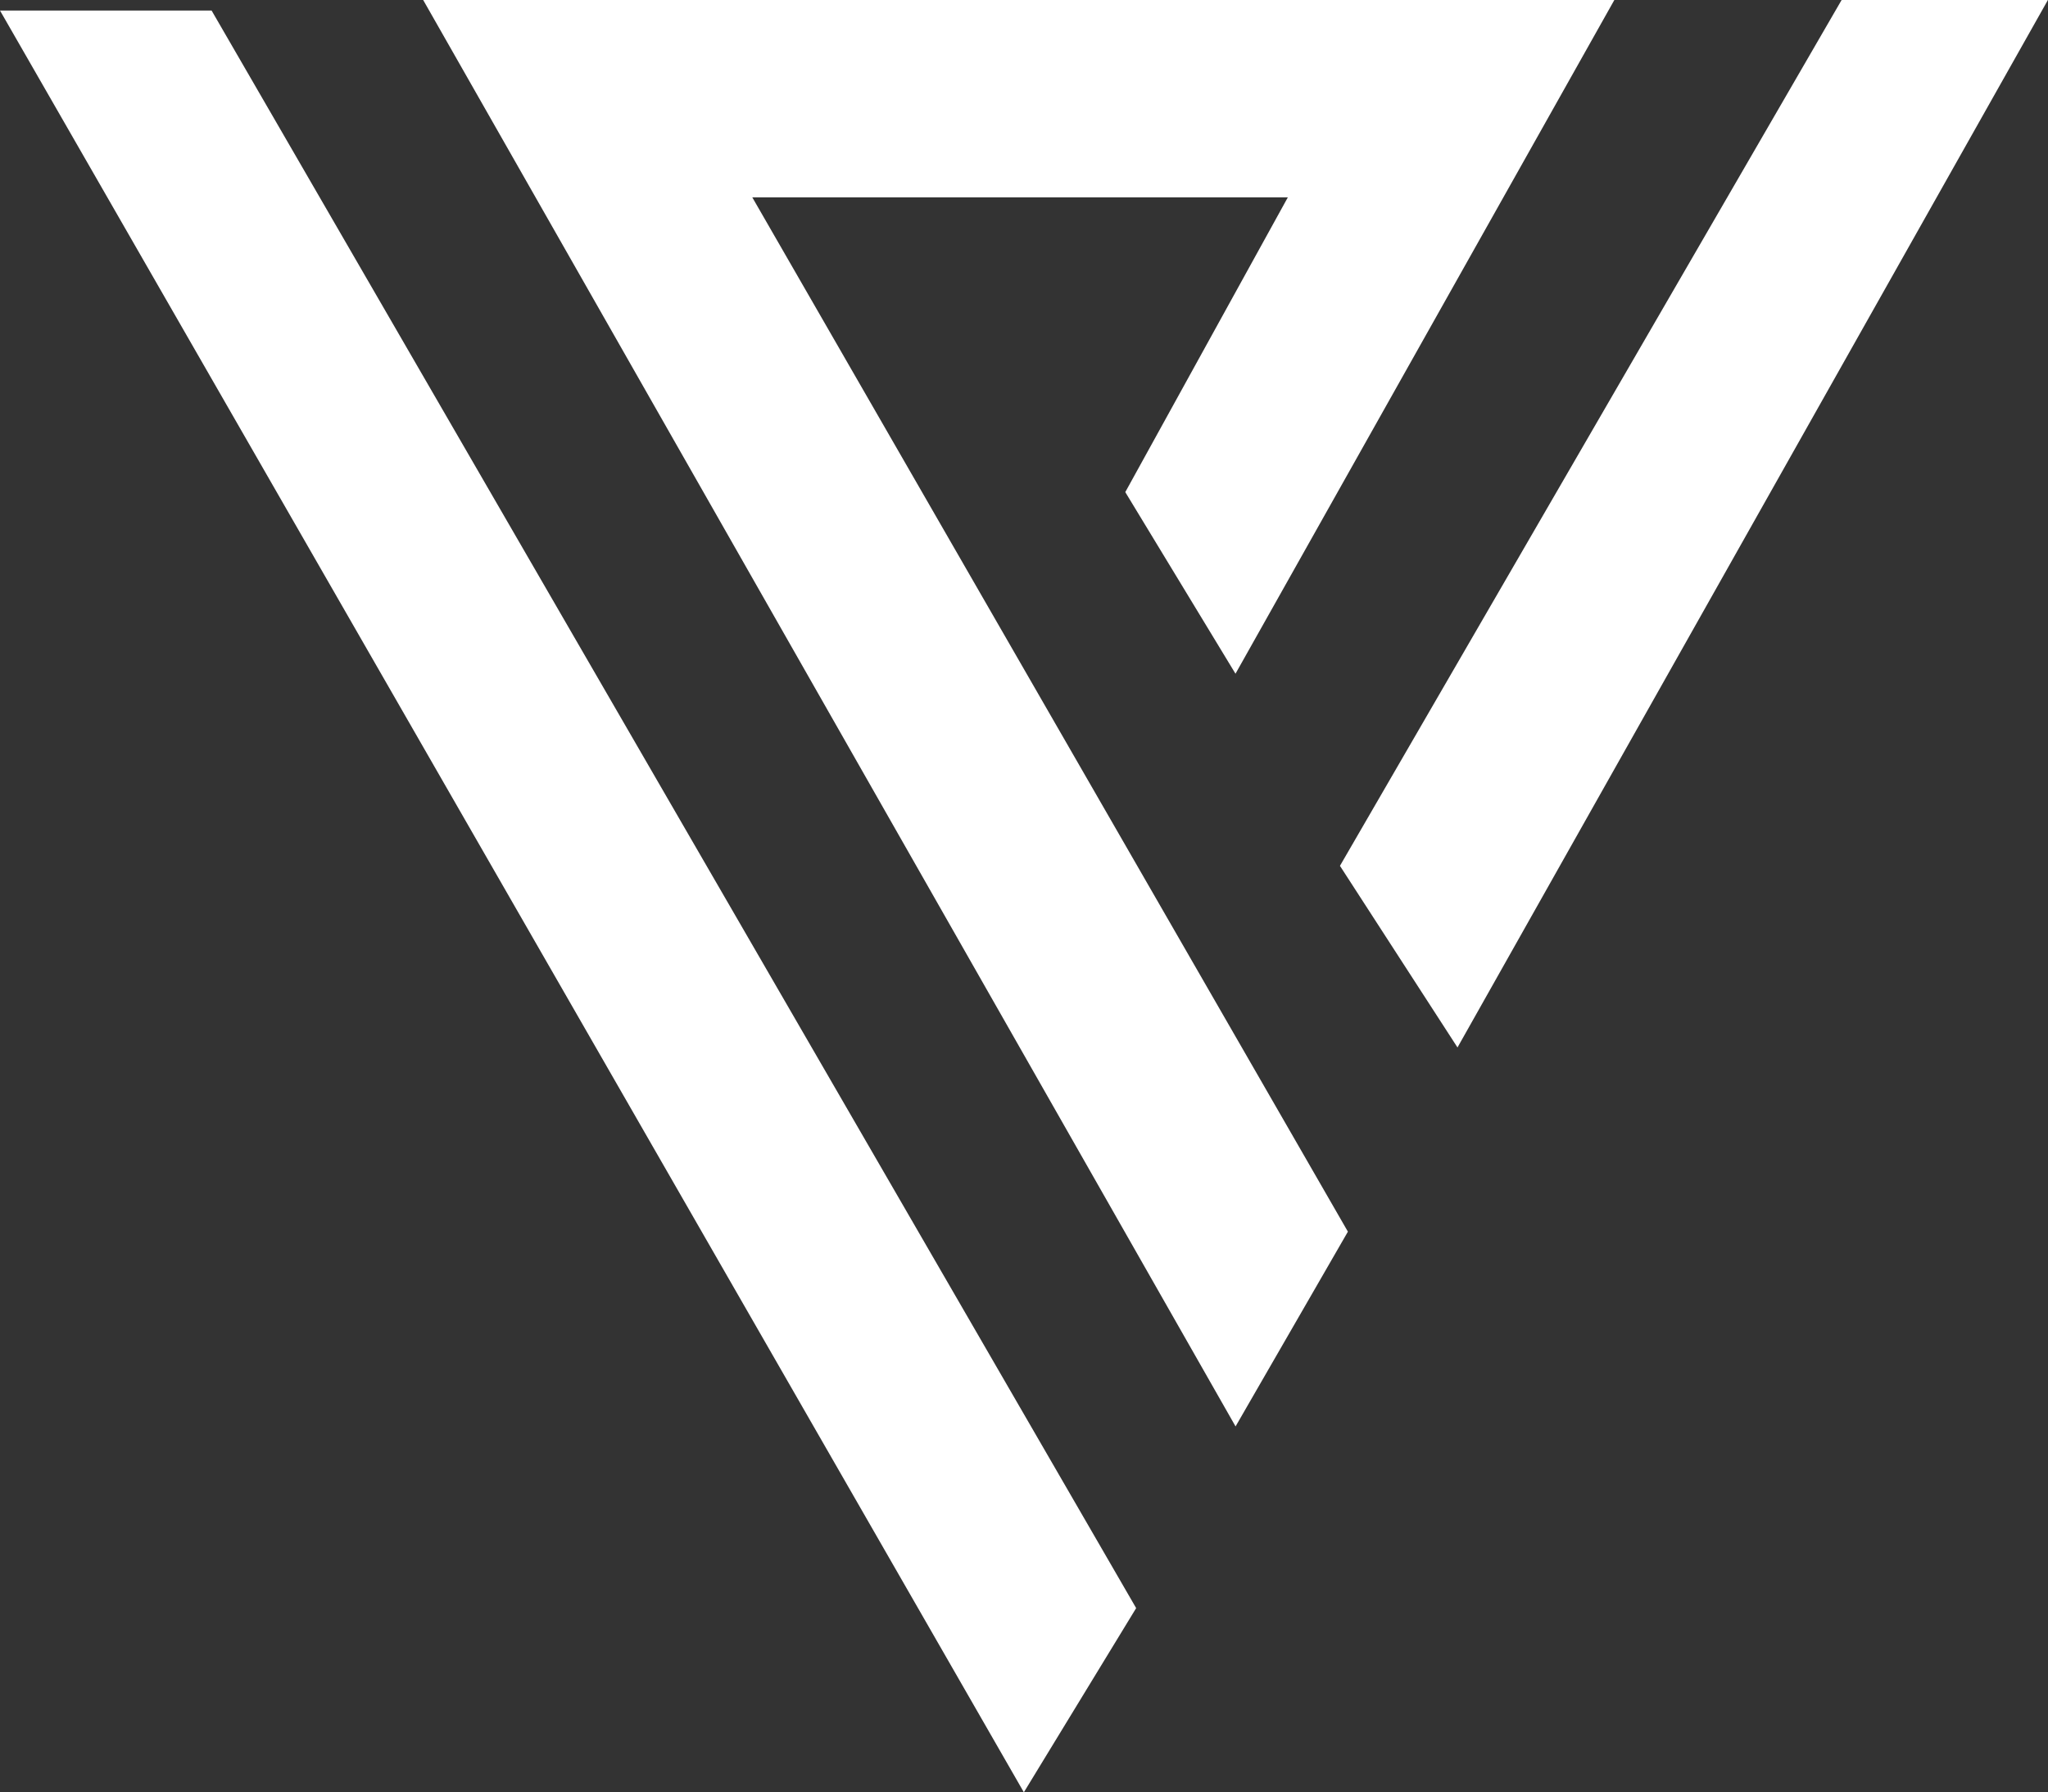 <svg xmlns="http://www.w3.org/2000/svg" width="56.698" height="49.63" viewBox="0 0 56.698 49.63">
  <rect x="0" y="0" width="56.698" height="49.63" fill="#333333" stroke="none"/>
  <g id="svg-iso-puntavela" transform="translate(-929.174 -65.377)">
    <path id="Trazado_47" data-name="Trazado 47" d="M82.855.354,111.2,49.692l3.109-5.1L88.713.354Z" transform="translate(846.319 65.315)" fill="#fff"/>
    <path id="Trazado_48" data-name="Trazado 48" d="M97.049,0,119.54,39.5l3.11-5.393L106.161,5.466h14.826l-4.5,8.162,3.051,5.029L130.027,0Z" transform="translate(843.84 65.376)" fill="#fff"/>
    <path id="Trazado_49" data-name="Trazado 49" d="M141.689,0,127.8,23.977l3.254,5.029L147.4,0Z" transform="translate(838.47 65.376)" fill="#fff"/>
  </g>
</svg>
